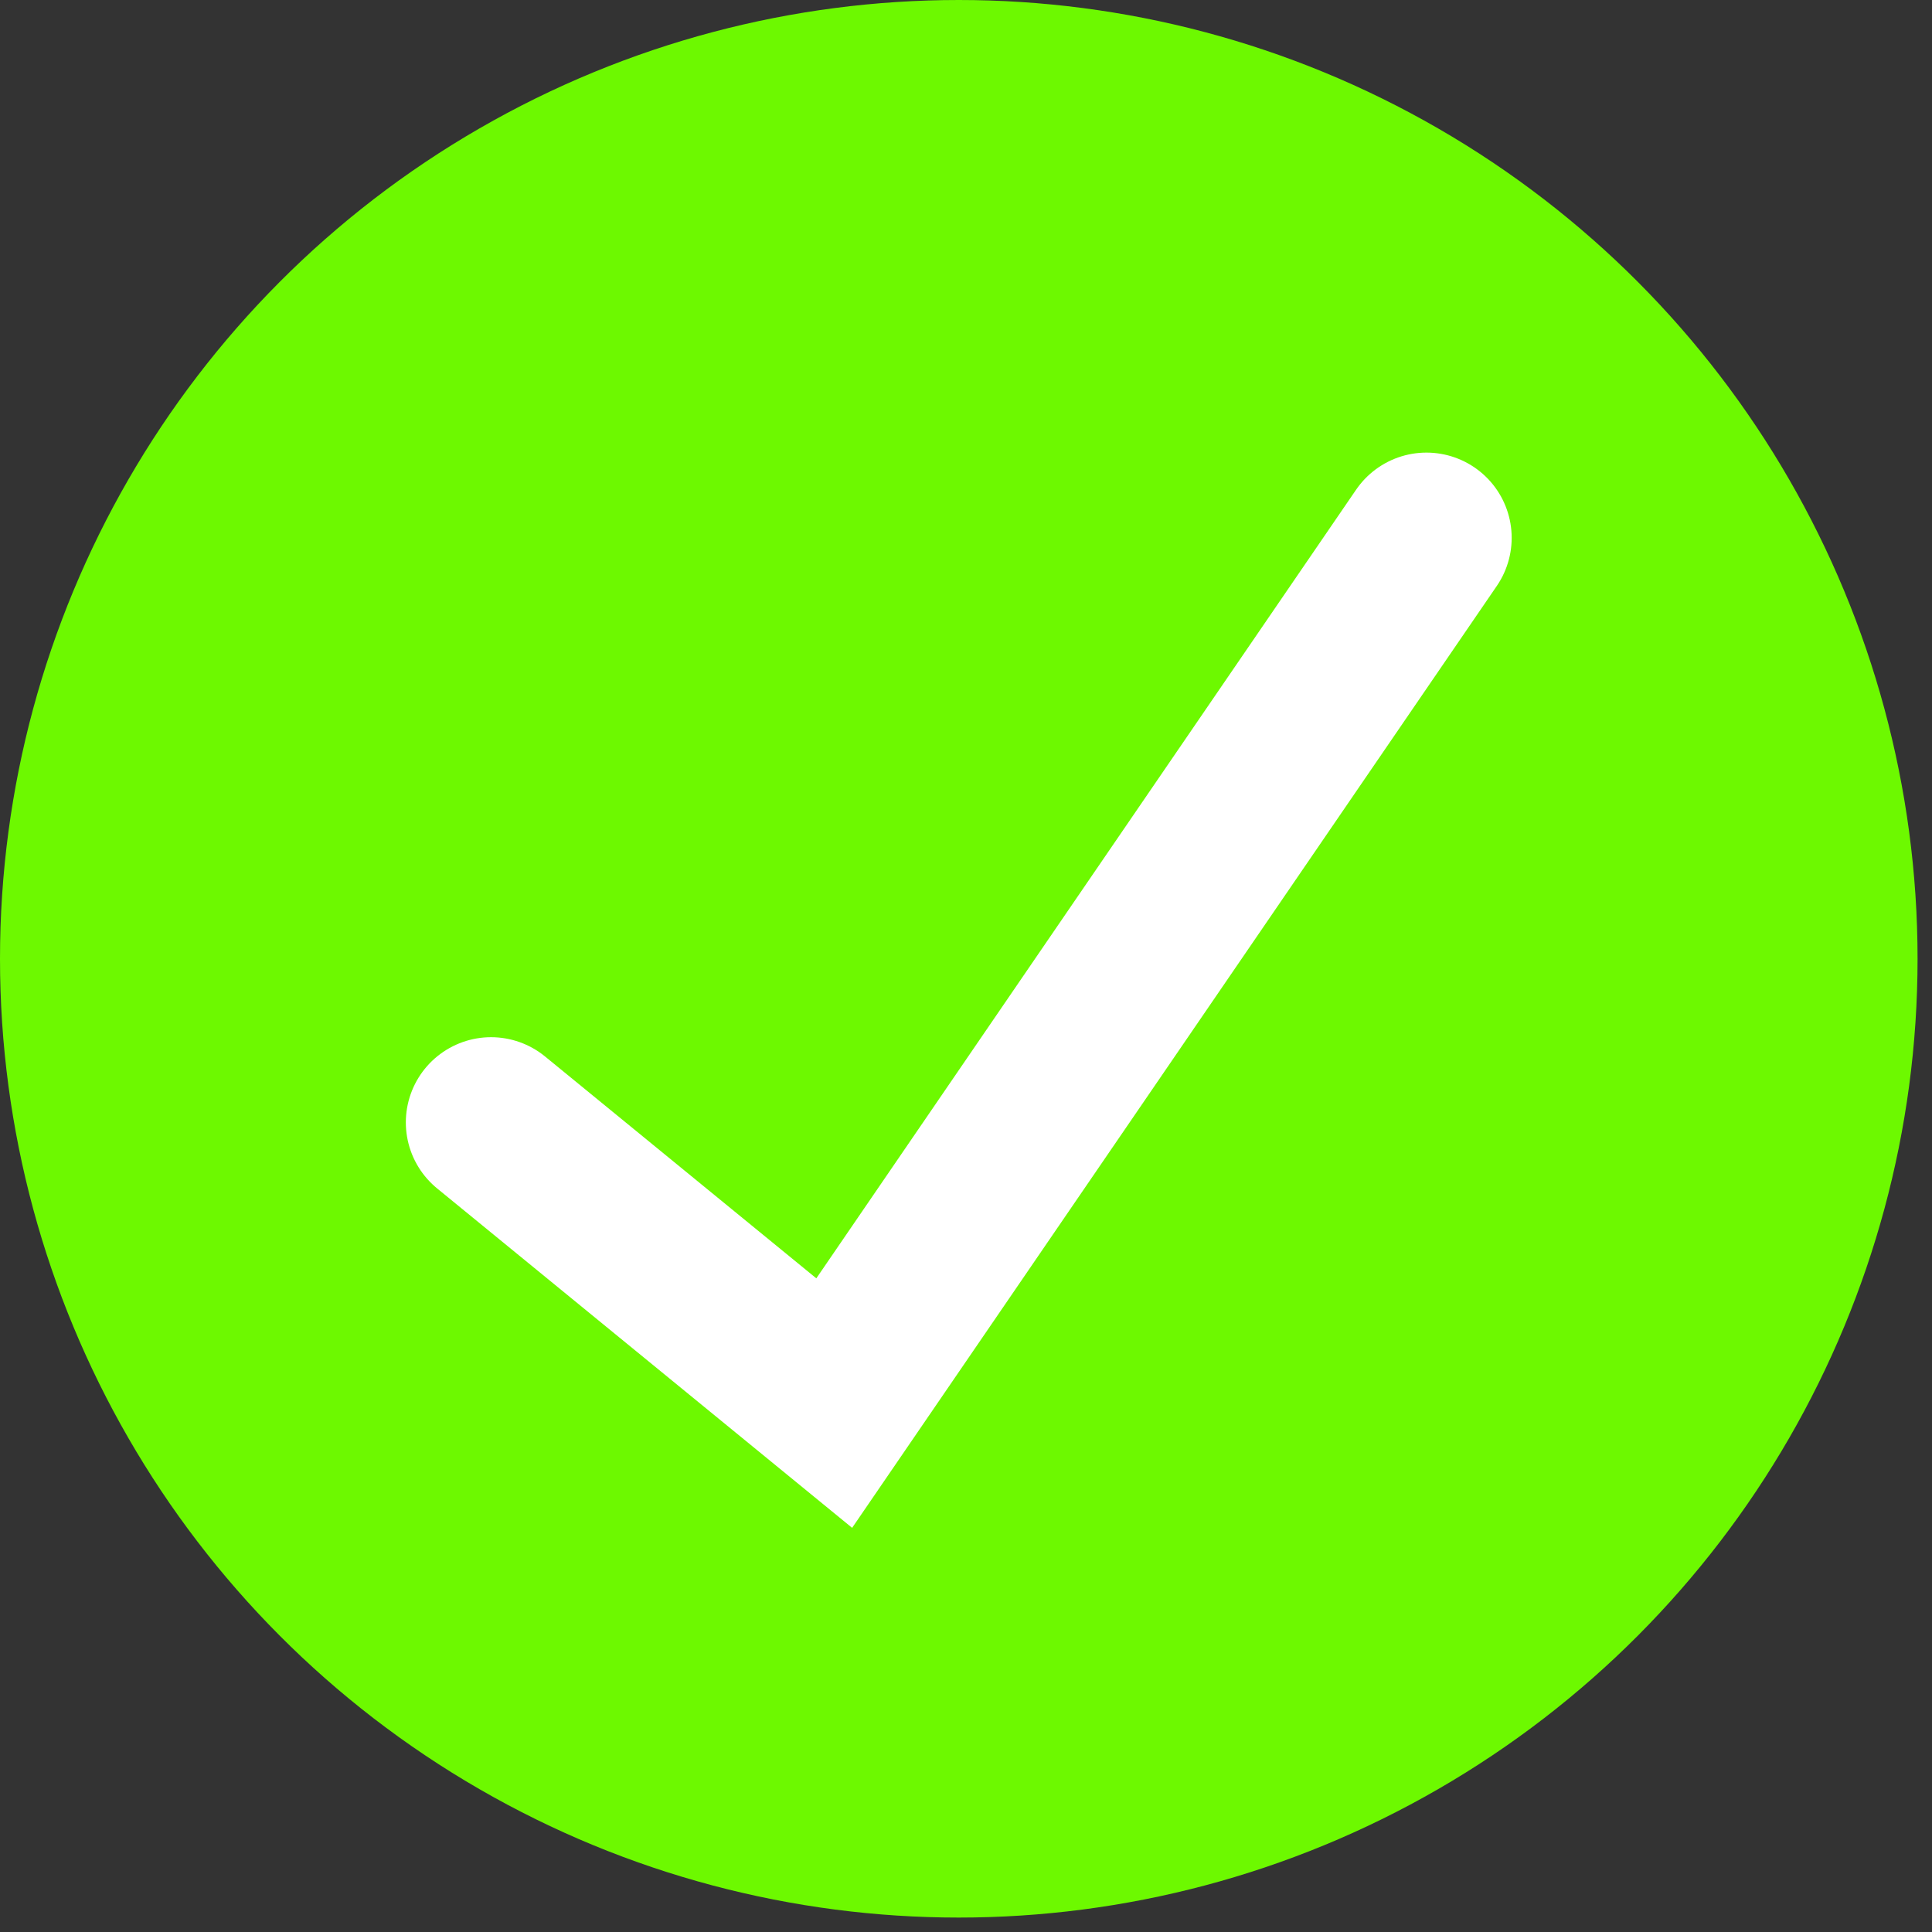 <svg width="34" height="34" viewBox="0 0 34 34" fill="none" xmlns="http://www.w3.org/2000/svg">
    <rect x="0" y="0" width="34" height="34" fill="#333333" stroke="none"/>
    <circle cx="16.873" cy="16.873" r="16.873" fill="#6DF900"/>
    <path d="M8.642 19.753L14.681 24.692L25.103 9.465" stroke="white" stroke-width="3" stroke-linecap="round"/>
</svg>

